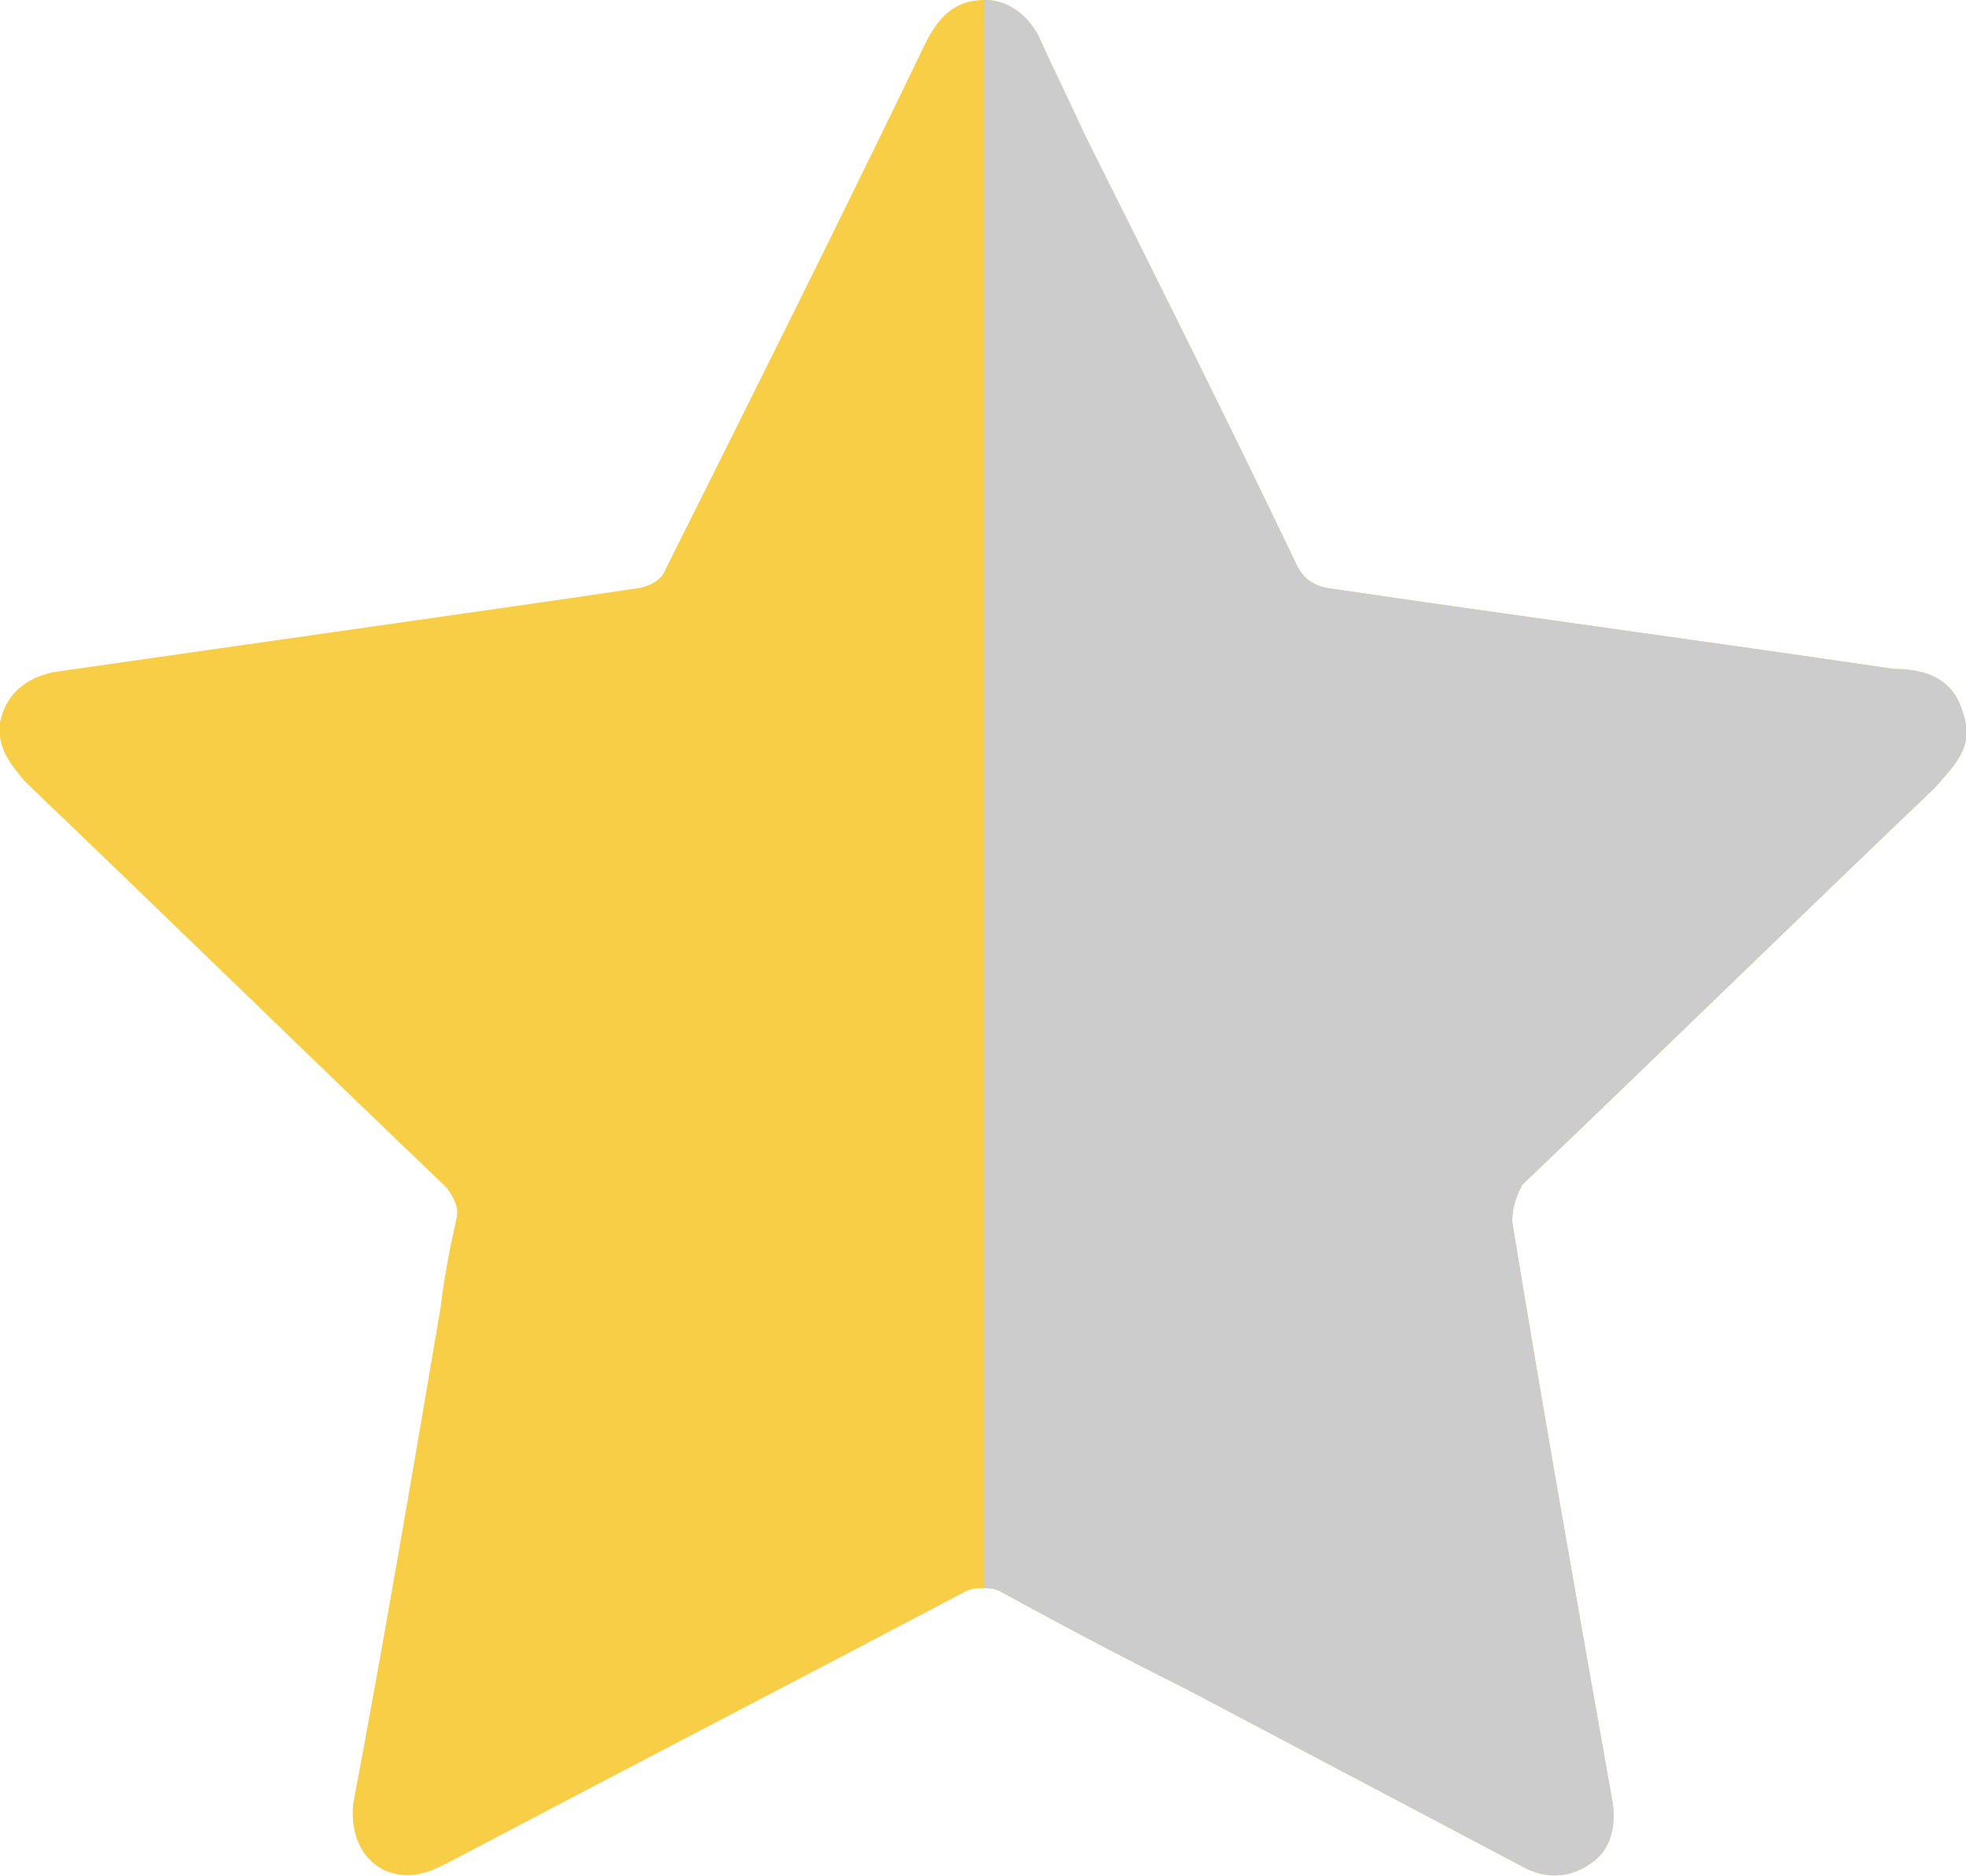 <?xml version="1.0" encoding="UTF-8"?> <svg xmlns="http://www.w3.org/2000/svg" viewBox="0 0 6.29 6"> <defs> <style>.e{fill:#f7ce46;}.f{fill:#ccc;}</style> </defs> <g id="a"></g> <g id="b"> <g id="c"> <g> <g id="d"> <path class="e" d="M4.87,3.79s-.04,.07-.03,.13c.1,.61,.21,1.23,.32,1.85,.01,.08-.01,.15-.07,.19-.07,.05-.15,.05-.22,.01-.36-.19-.72-.38-1.08-.57-.2-.1-.39-.2-.59-.31-.02-.01-.04-.01-.05-.01-.02,0-.04,0-.06,.01-.55,.29-1.11,.58-1.66,.87-.06,.03-.11,.05-.18,.03-.09-.03-.13-.12-.12-.22,.1-.53,.19-1.06,.28-1.59,.01-.09,.03-.19,.05-.28,.01-.04-.01-.07-.03-.1-.45-.43-.9-.87-1.35-1.3-.05-.06-.09-.11-.08-.19,.02-.09,.08-.14,.17-.16l1.26-.18c.21-.03,.42-.06,.62-.09,.04-.01,.07-.03,.08-.06,.28-.56,.56-1.12,.83-1.68,.04-.08,.09-.14,.19-.14,.07,0,.13,.04,.17,.11,.05,.11,.1,.21,.15,.32,.23,.46,.46,.92,.68,1.38,.02,.04,.05,.06,.09,.07,.61,.09,1.21,.17,1.82,.26,.1,0,.19,.03,.22,.14,.04,.11-.03,.17-.09,.24-.44,.42-.88,.85-1.32,1.27Z"></path> </g> <path class="f" d="M4.87,3.79s-.04,.07-.03,.13c.1,.61,.21,1.23,.32,1.85,.01,.08-.01,.15-.07,.19-.07,.05-.15,.05-.22,.01-.36-.19-.72-.38-1.08-.57-.2-.1-.39-.2-.59-.31-.02-.01-.04-.01-.05-.01V0c.07,0,.13,.04,.17,.11,.05,.11,.1,.21,.15,.32,.23,.46,.46,.92,.68,1.38,.02,.04,.05,.06,.09,.07,.61,.09,1.21,.17,1.82,.26,.1,0,.19,.03,.22,.14,.04,.11-.03,.17-.09,.24-.44,.42-.88,.85-1.32,1.27Z"></path> </g> </g> </g> </svg> 